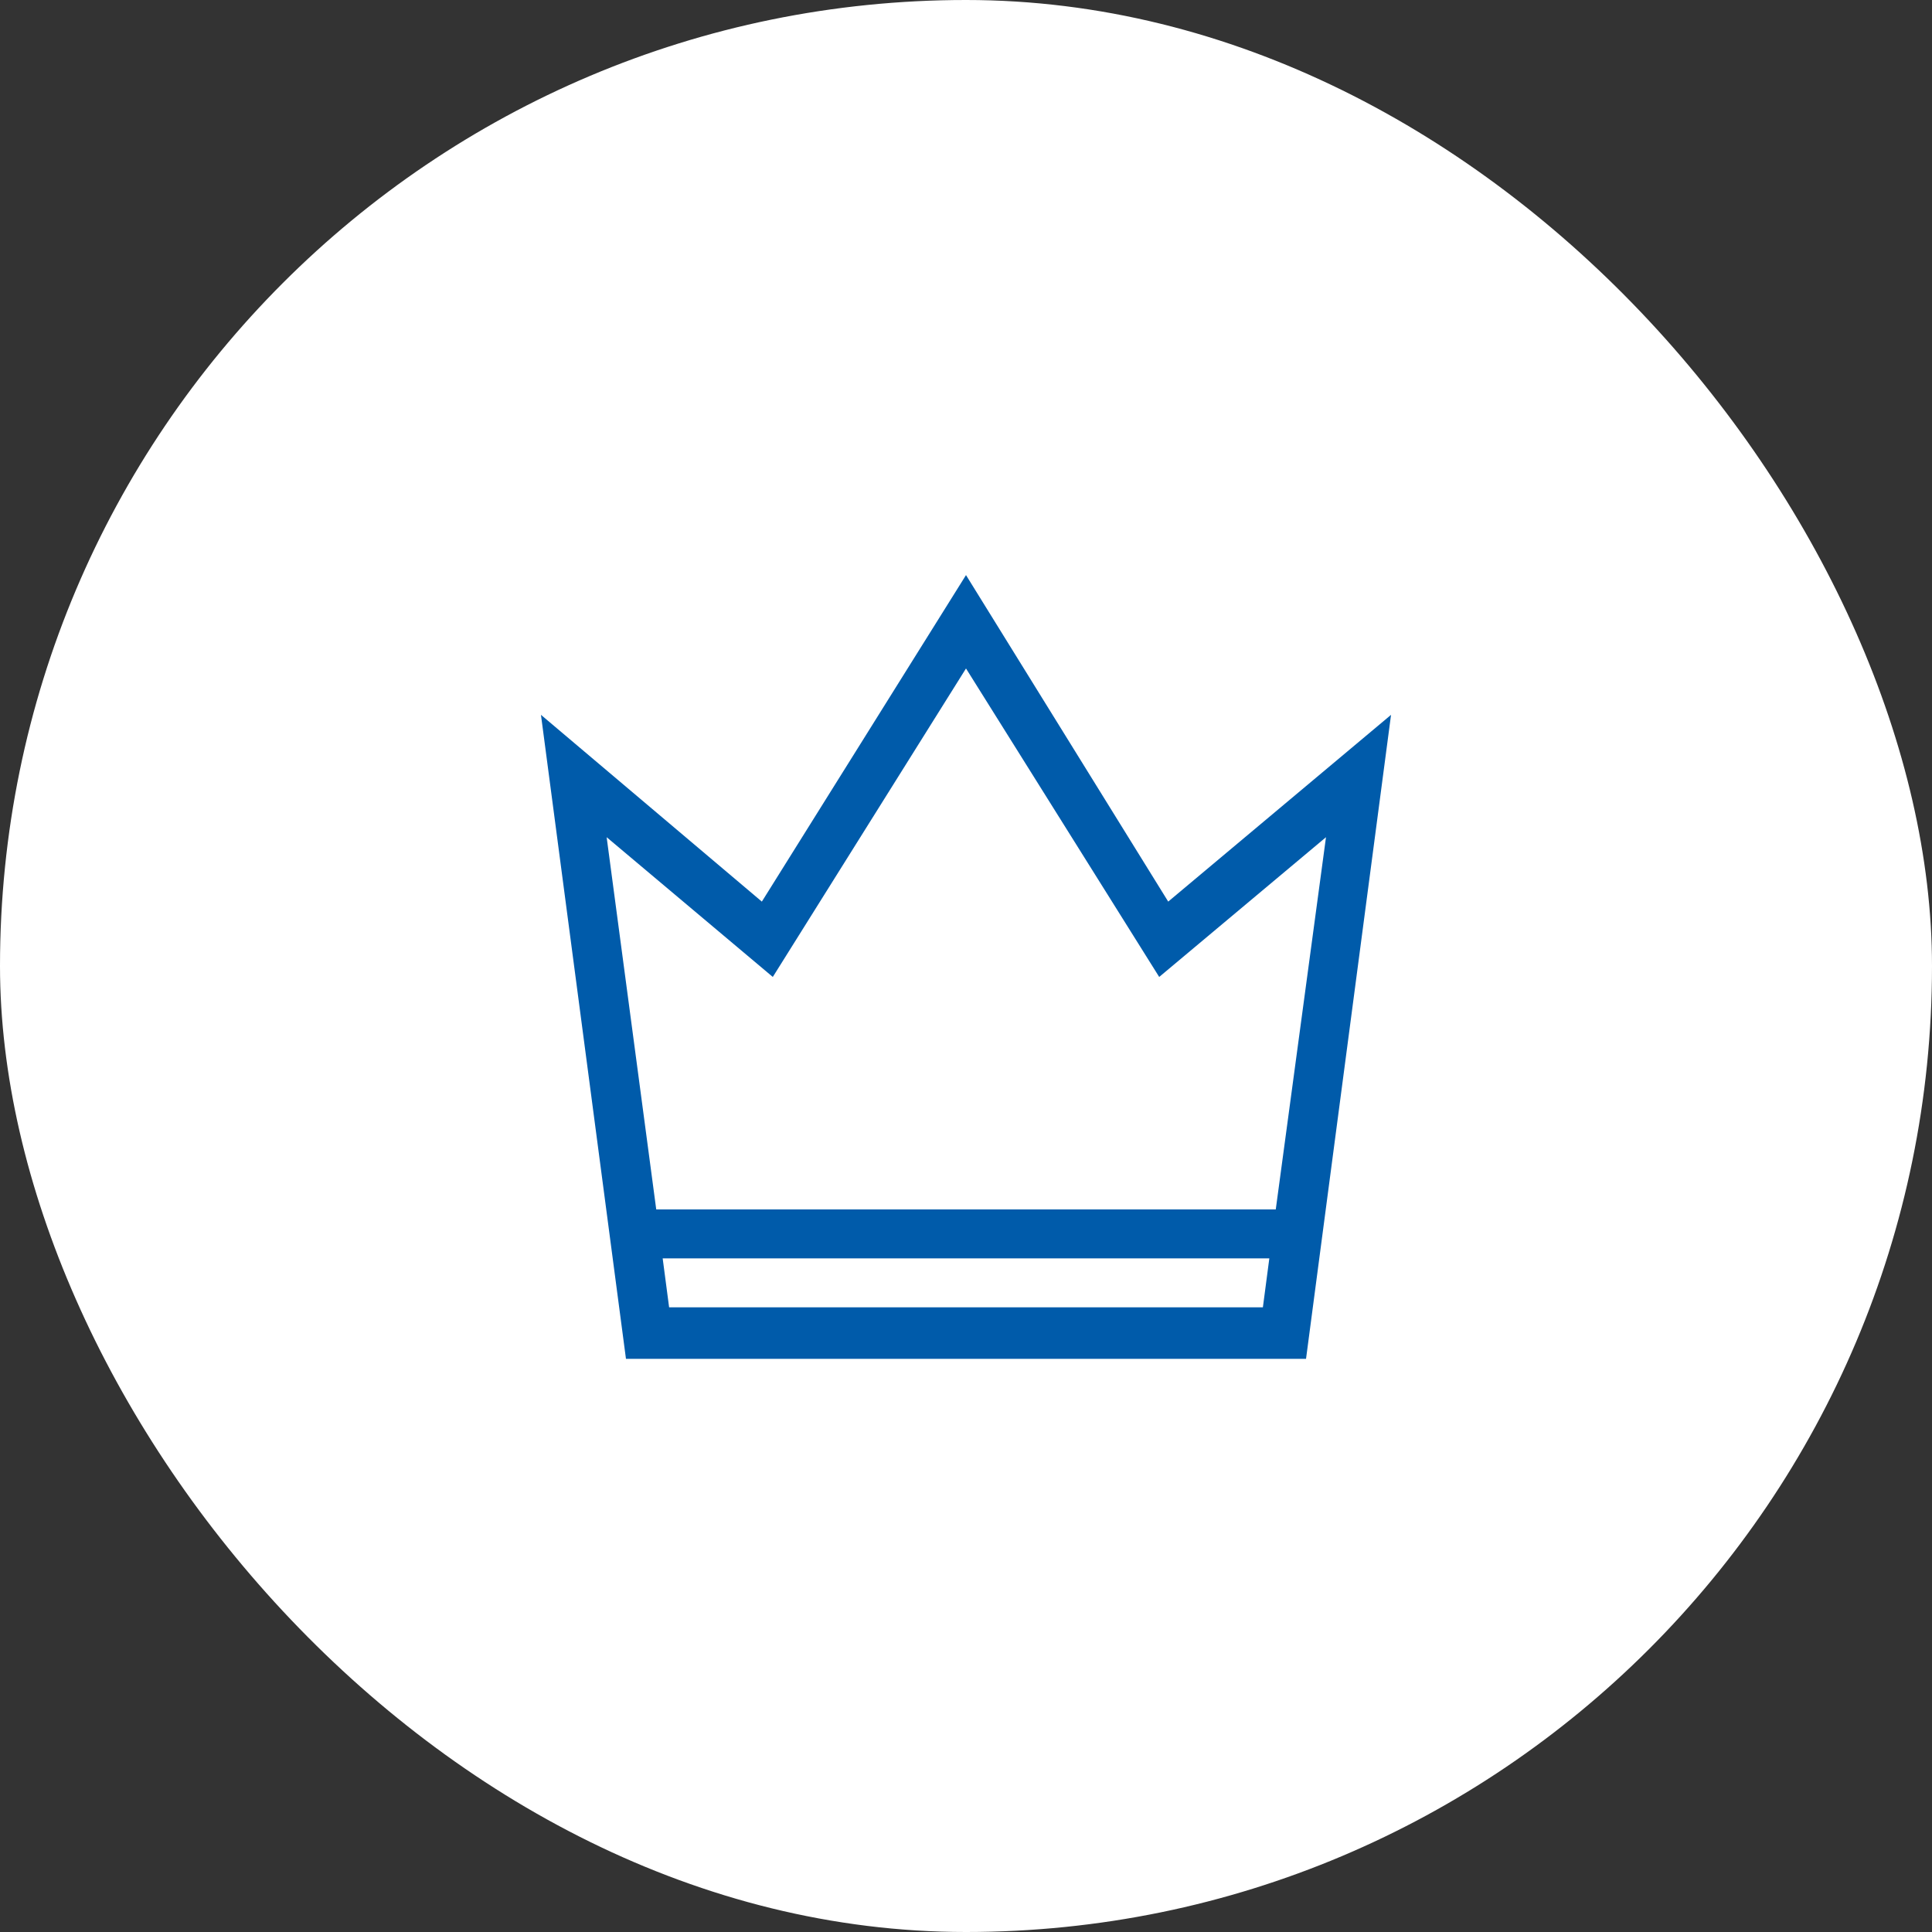 <svg xmlns="http://www.w3.org/2000/svg" viewBox="0 0 30 30"><rect x="0" y="0" width="30" height="30" fill="#333333" stroke="none"/><defs><style>.cls-1{fill:#fff;}.cls-2{fill:#005baa;}</style></defs><title>Casino</title><g id="Layer_2" data-name="Layer 2"><g id="Layer_1-2" data-name="Layer 1"><rect class="cls-1" width="30" height="30" rx="15" ry="15"/><path class="cls-2" d="M18.14,14,15,8.93,11.83,14,8.4,11.1l1.32,10H20.28l1.32-10ZM10.39,20.3l-.1-.76h9.42l-.1.76Zm9.42-1.52H10.19L9.42,13,12,15.17l3-4.79L18,15.17,20.59,13Z"/></g></g></svg>